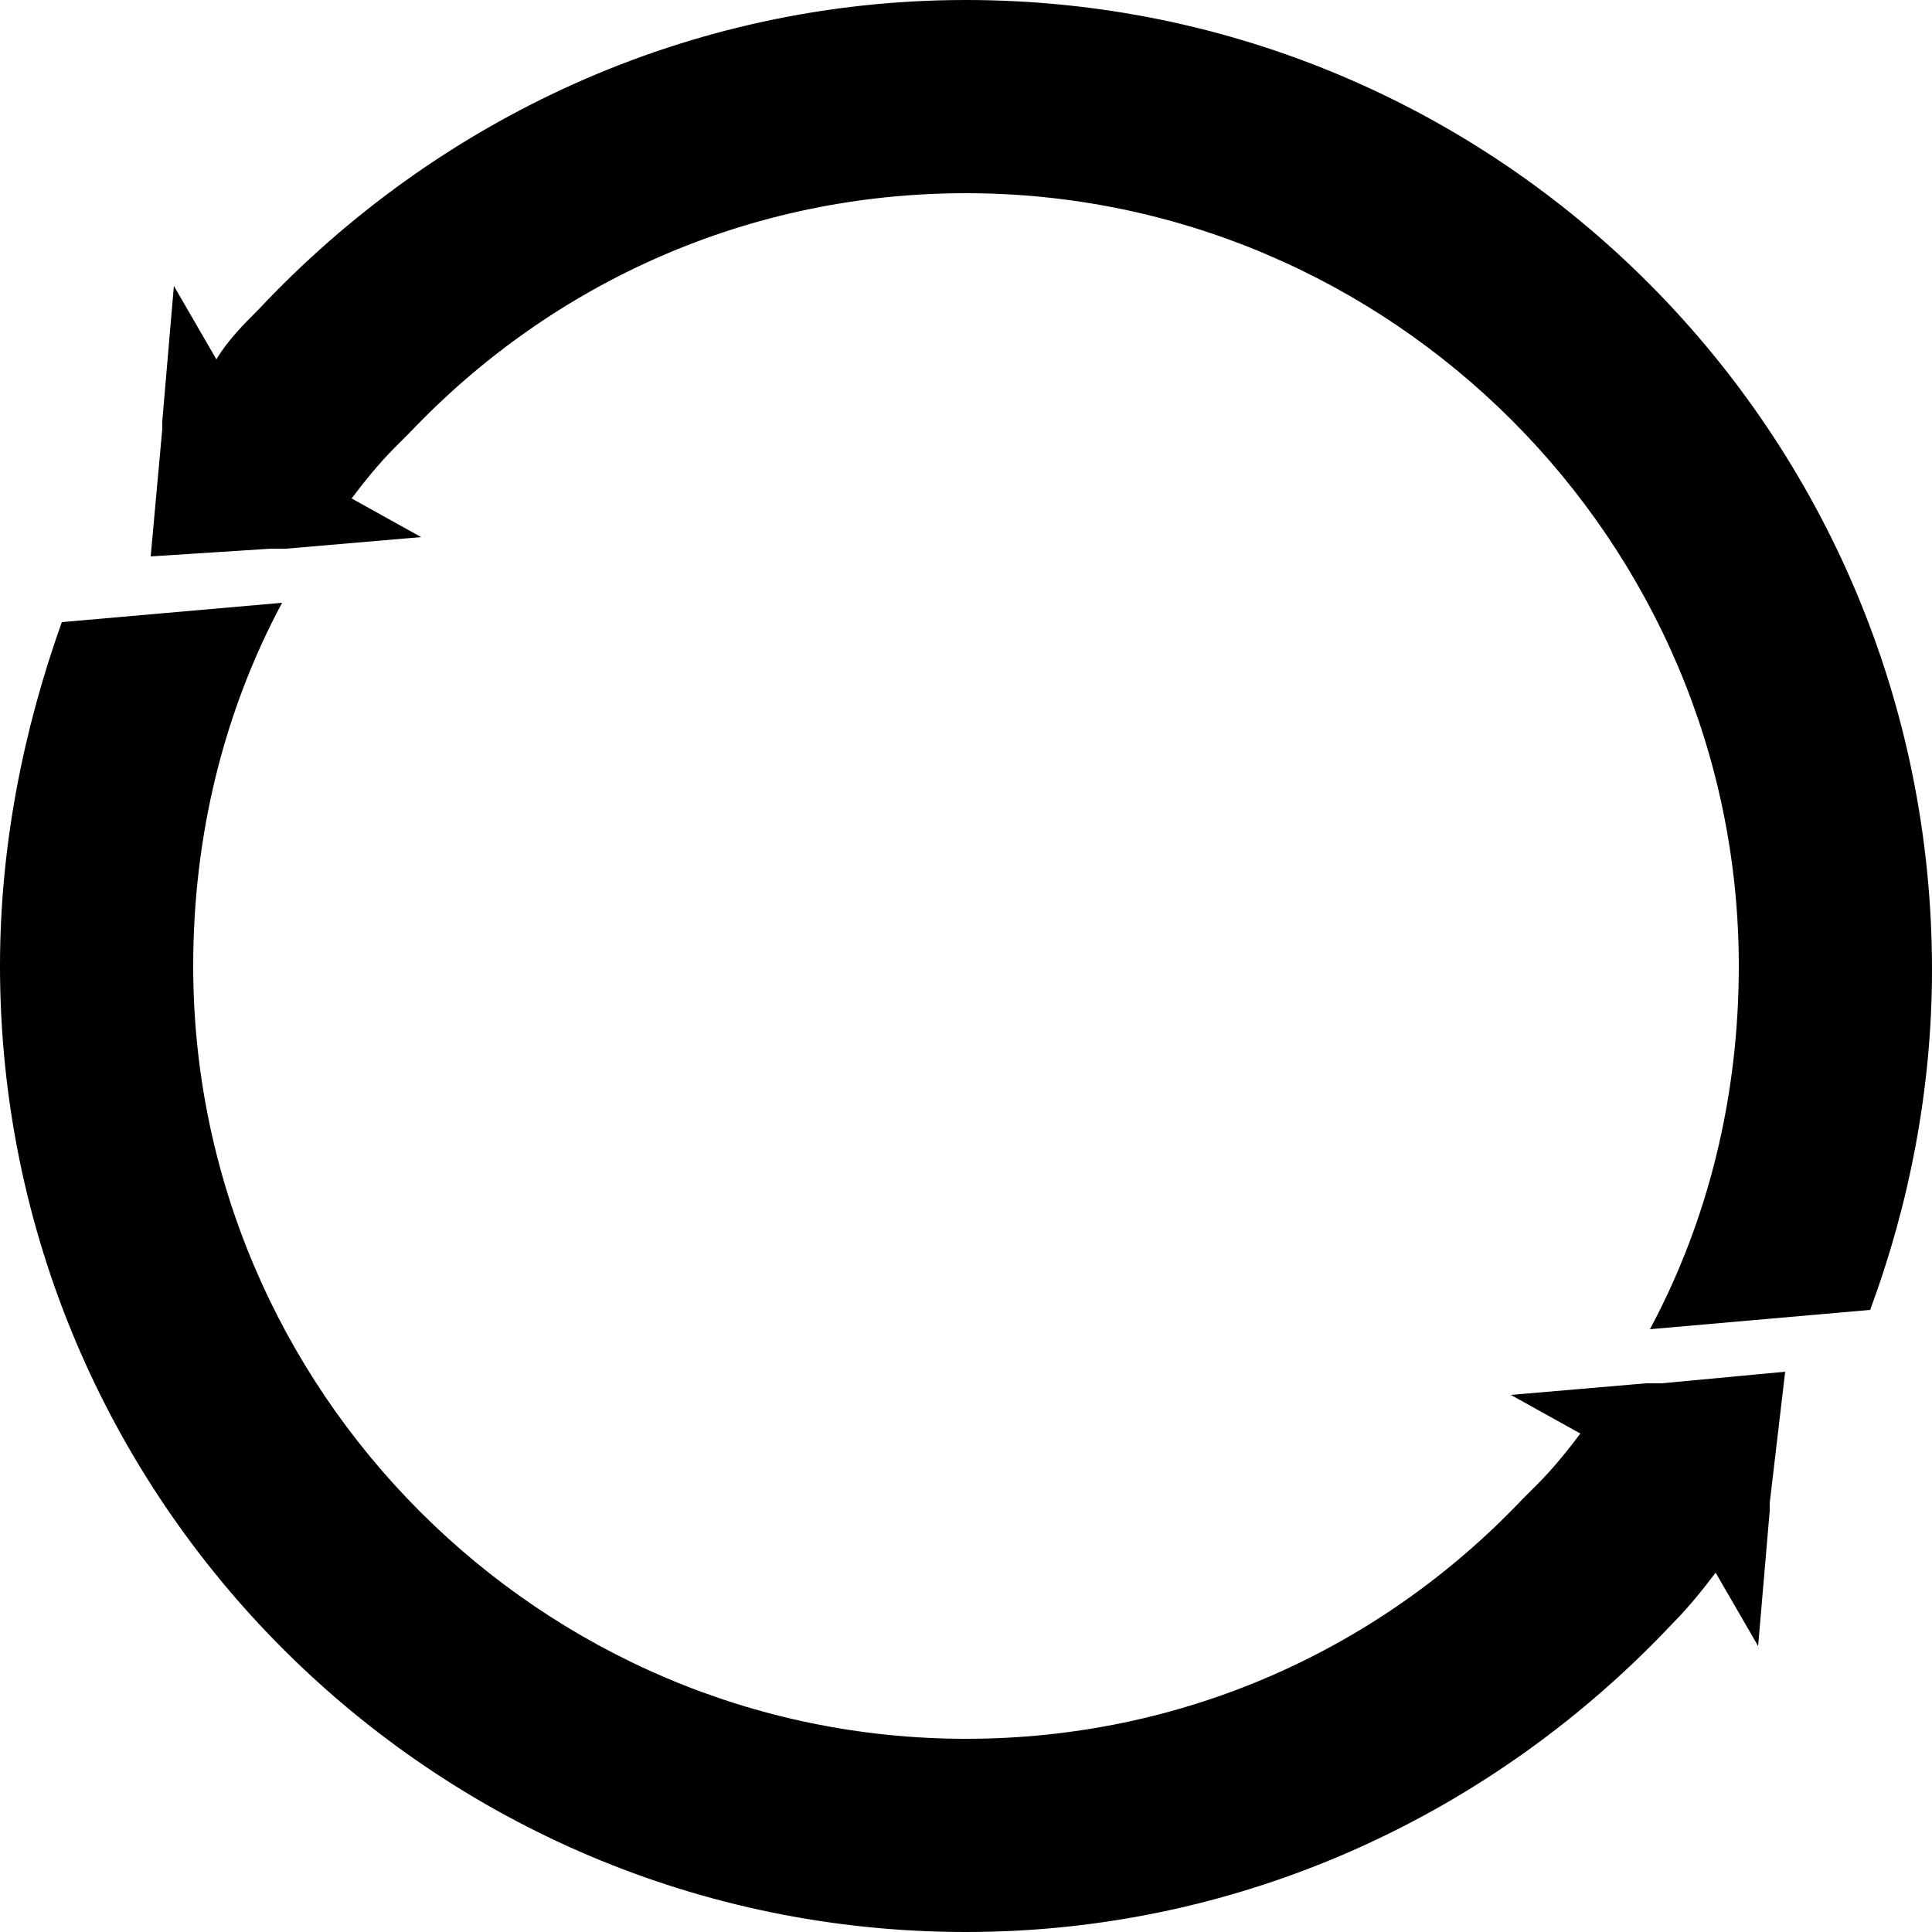 <?xml version="1.0" encoding="utf-8"?>
<!-- Generator: Adobe Illustrator 25.2.3, SVG Export Plug-In . SVG Version: 6.00 Build 0)  -->
<svg version="1.1" id="Layer_1" xmlns="http://www.w3.org/2000/svg" xmlns:xlink="http://www.w3.org/1999/xlink" x="0px" y="0px"
	 width="50px" height="50px" viewBox="0 0 50 50" style="enable-background:new 0 0 50 50;" xml:space="preserve">
<g>
	<path d="M25,0C17.8,0,11.3,3.1,6.7,8C6.3,8.4,5.9,8.8,5.6,9.3L4.5,7.4l-0.3,3.5l0,0.2c0,0,0,0,0,0l-0.3,3.3l0,0l0,0L7,14.2l0.4,0
		l3.5-0.3l-1.8-1c0.3-0.4,0.7-0.9,1.1-1.3h0c0.1-0.1,0.1-0.1,0.2-0.2c0.1-0.1,0.2-0.2,0.2-0.2C14.3,7.3,19.4,5,25,5c11,0,20,9,20,20
		c0,3.4-0.8,6.6-2.3,9.4l5.7-0.5c1-2.7,1.6-5.7,1.6-8.8C50,11.2,38.8,0,25,0z"/>
	<path d="M46.2,35.5L43,35.8l-0.4,0l-3.5,0.3l1.8,1c-0.3,0.4-0.7,0.9-1.1,1.3h0c-0.1,0.1-0.1,0.1-0.2,0.2c-0.1,0.1-0.2,0.2-0.2,0.2
		C35.7,42.7,30.6,45,25,45C14,45,5,36,5,25c0-3.4,0.8-6.6,2.3-9.4l-5.7,0.5C0.6,18.9,0,21.9,0,25c0,13.8,11.2,25,25,25
		c7.2,0,13.7-3.1,18.3-8c0.4-0.4,0.8-0.9,1.1-1.3l1.1,1.9l0.3-3.5l0-0.2c0,0,0,0,0,0L46.2,35.5L46.2,35.5L46.2,35.5z"/>
</g>
</svg>

